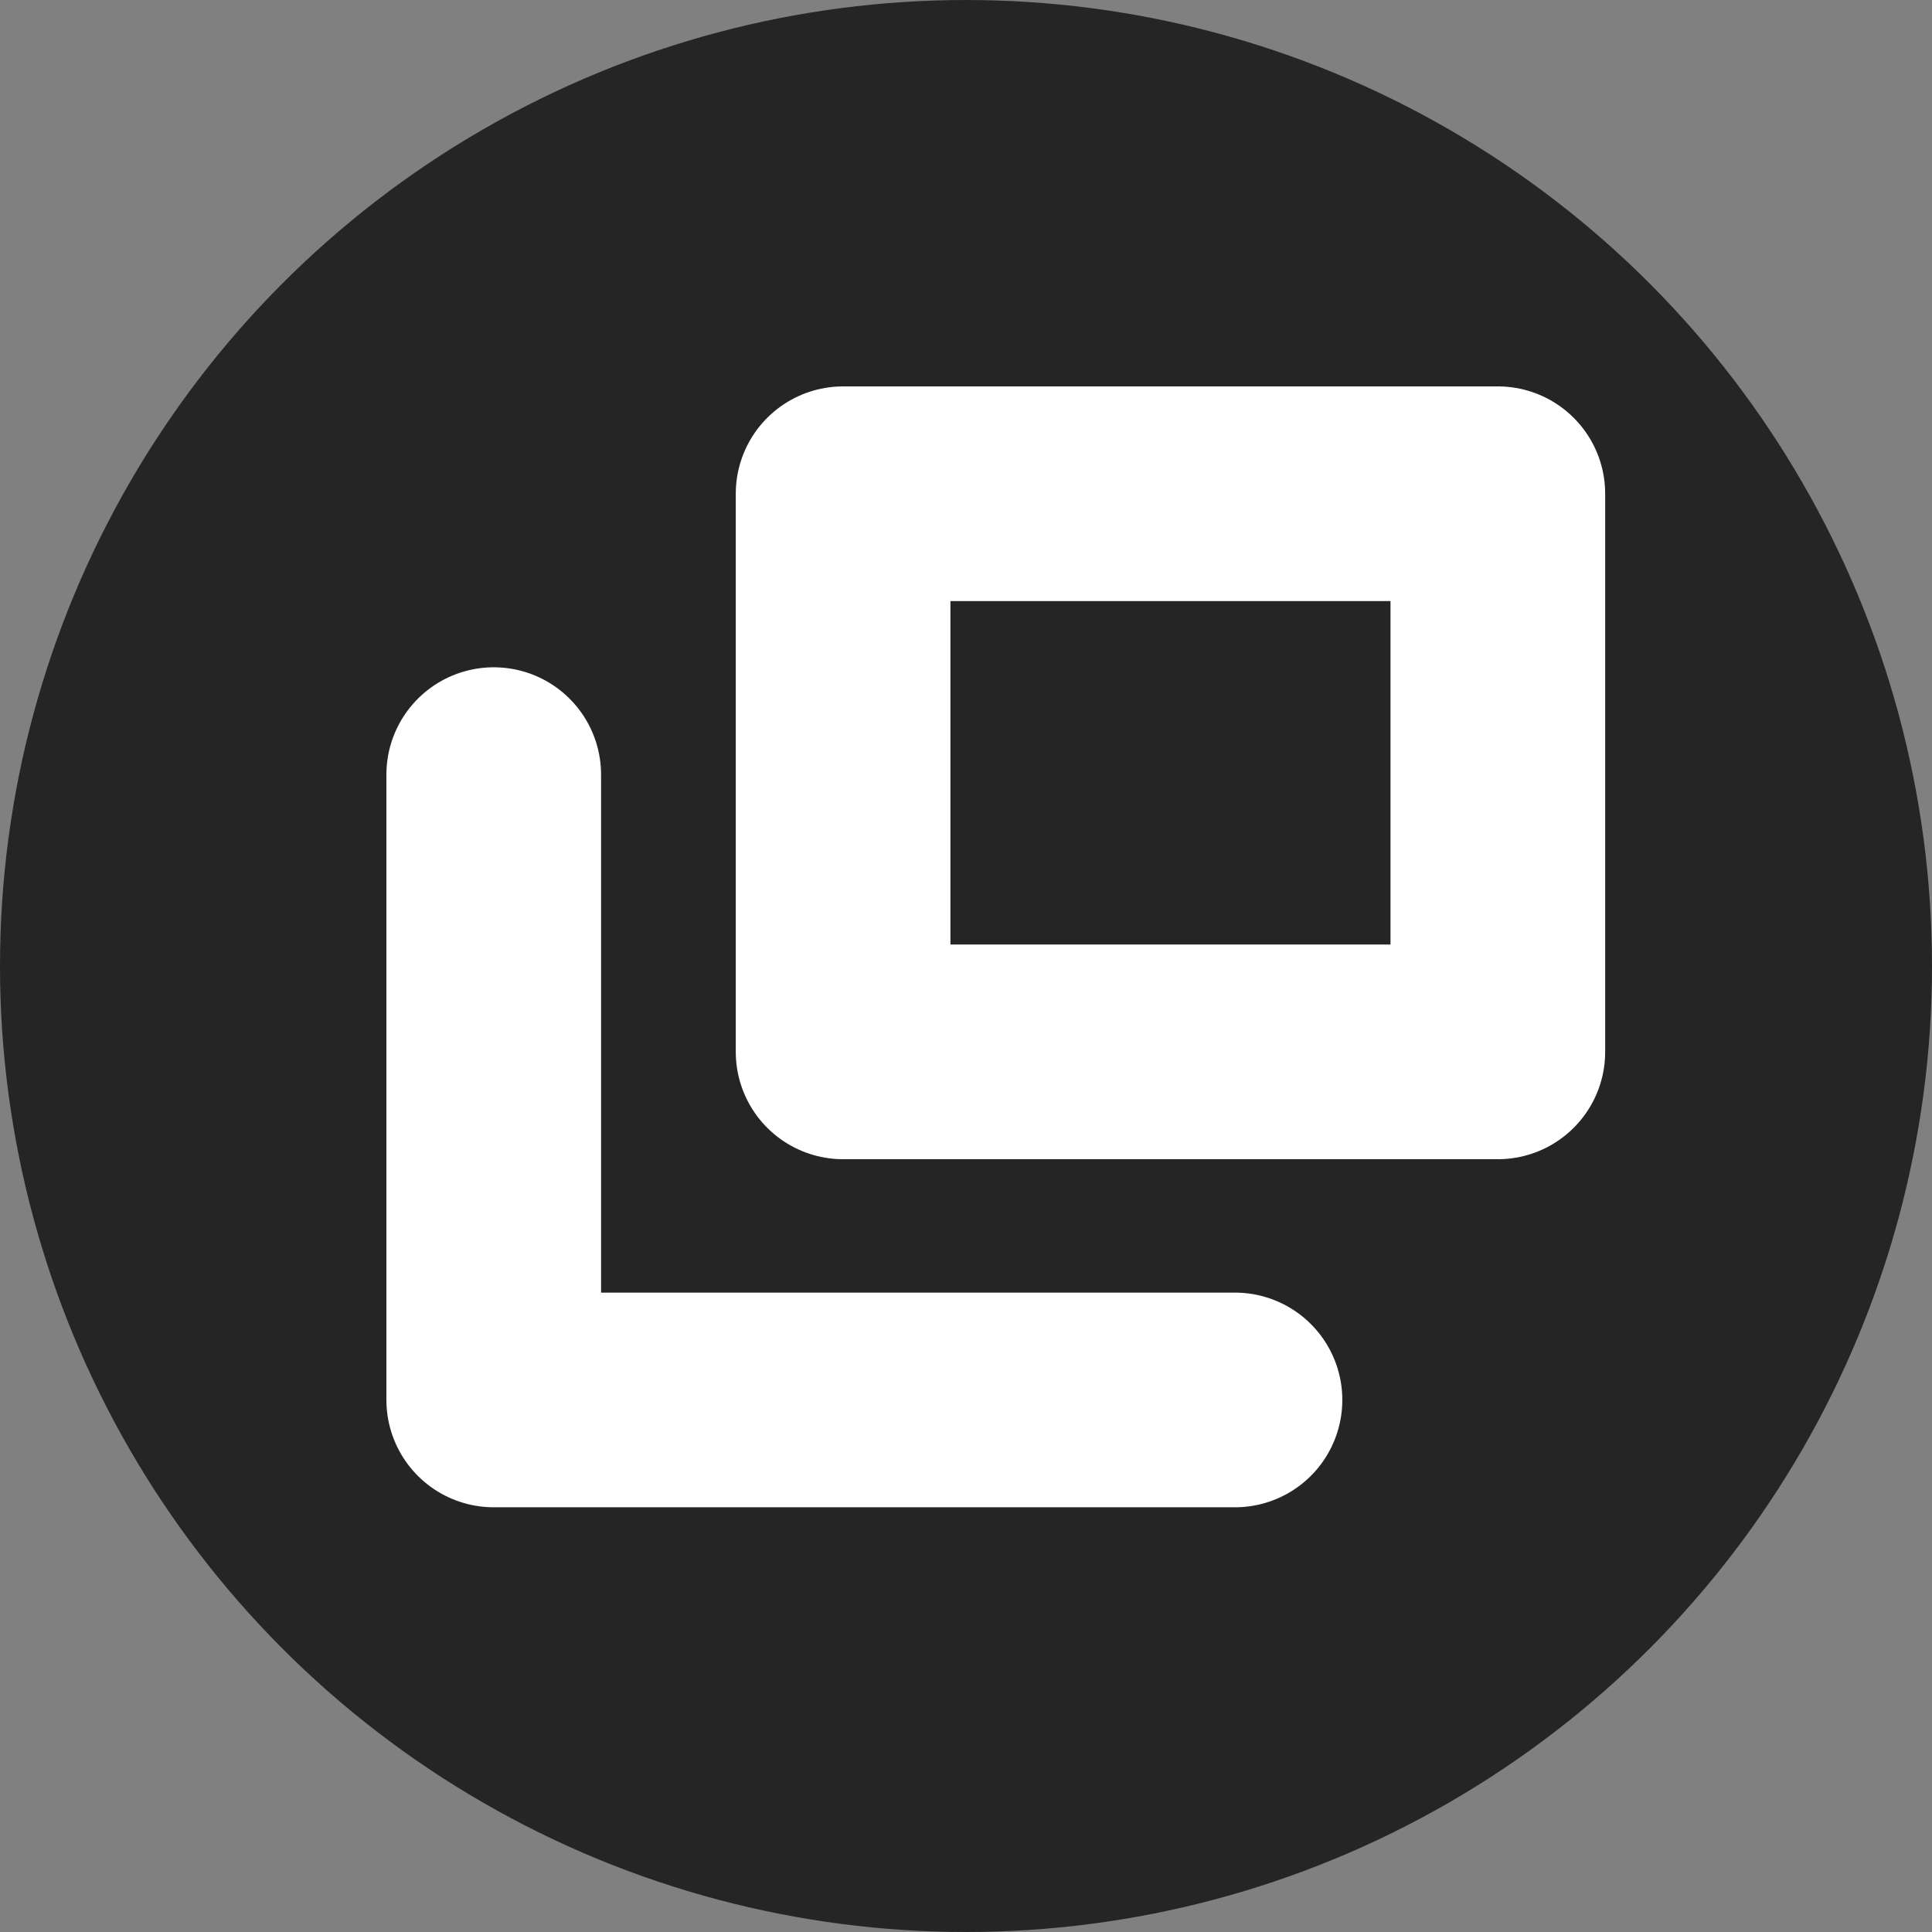 <svg
  xmlns="http://www.w3.org/2000/svg"
  xmlns:xlink="http://www.w3.org/1999/xlink"
  width="18"
  height="18"
  viewBox="0 0 18 18"
  class="mb-3 inline"
>
  <rect x="0" y="0" width="18" height="18" fill="#808080" stroke="none"/>
  <defs>
    <clipPath id="clip-path-target">
      <circle cx="9" cy="9" r="9" fill="none" />
    </clipPath>
  </defs>
  <g clip-path="url(#clip-path-target)">
    <circle cx="9" cy="9" r="9" fill="#252525" />
    <g transform="translate(3.6 3.6)">
      <g transform="translate(3.255)" fill="none" stroke="#fff" stroke-linejoin="round" stroke-width="2">
        <rect width="8.1" height="7.2" stroke="none" />
        <rect x="1" y="1" width="6.1" height="5.2" fill="none" />
      </g>
      <path
        d="M-5886.168,10068.017v5.826h6.906"
        transform="translate(5887.168 -10064.4)"
        fill="none"
        stroke="#fff"
        stroke-linecap="round"
        stroke-linejoin="round"
        stroke-width="2"
      />
    </g>
  </g>
</svg>